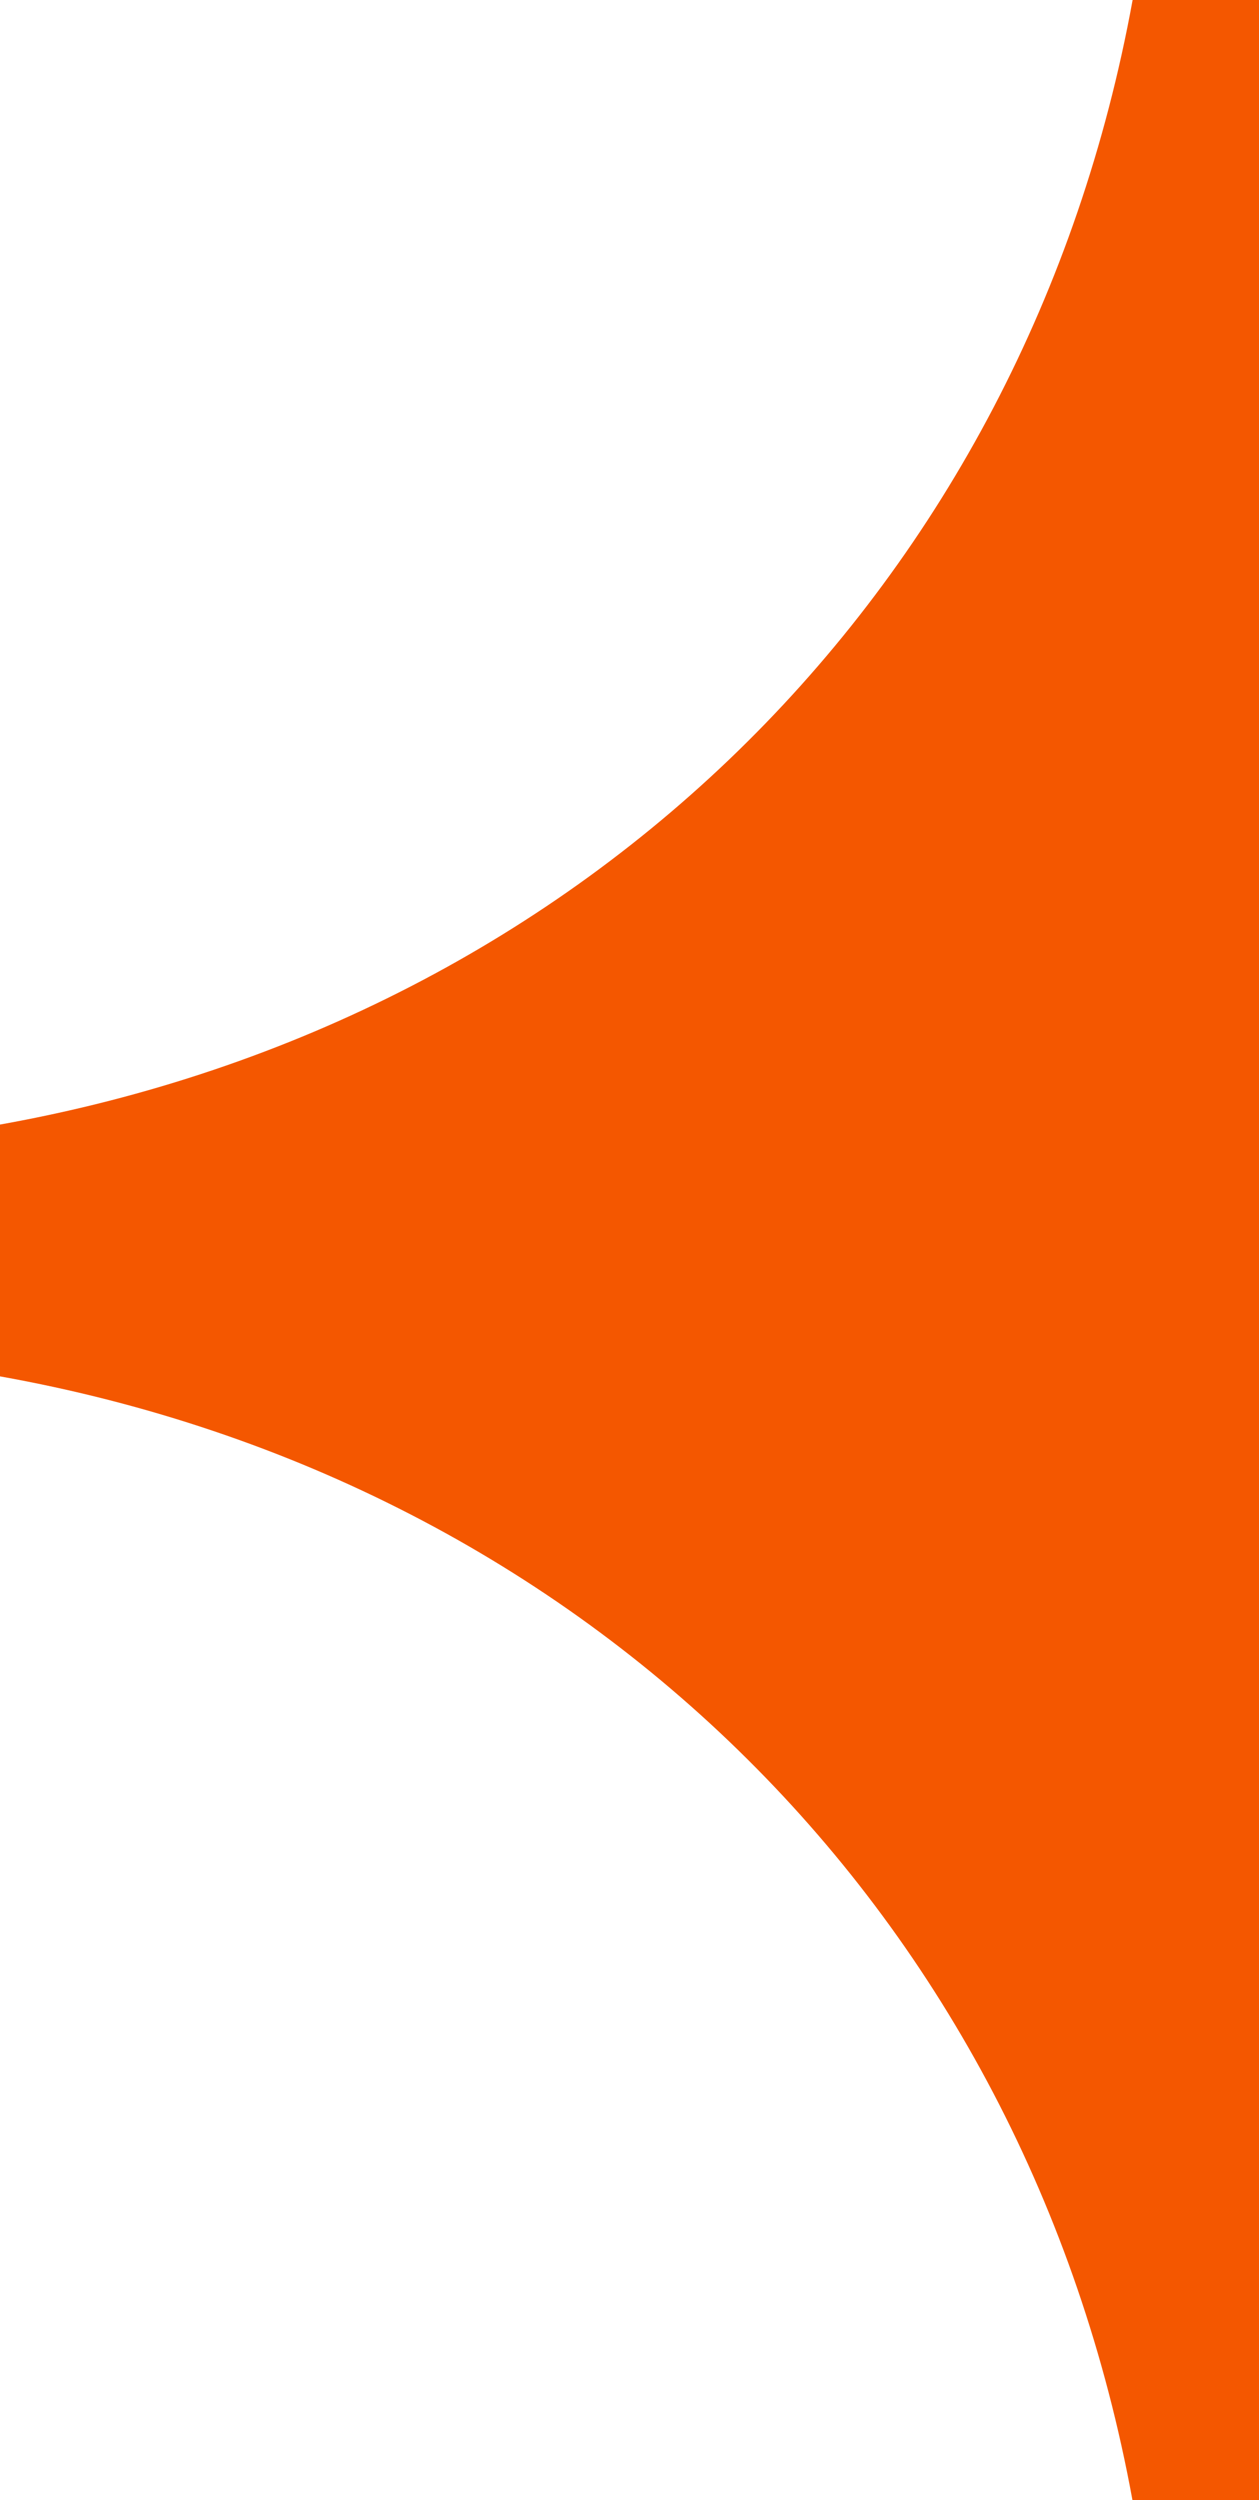 <svg viewBox="0 0 136 270" xmlns="http://www.w3.org/2000/svg"><path d="M136 0v270h-13.67c-5.773-31.547-20.438-59.002-41.599-80.02C59.54 168.925 31.83 154.34 0 148.64v-27.192c31.828-5.701 59.537-20.285 80.732-41.34C101.91 59.07 116.592 31.582 122.348 0H136z" fill="#F45700" fill-rule="evenodd"/></svg>
